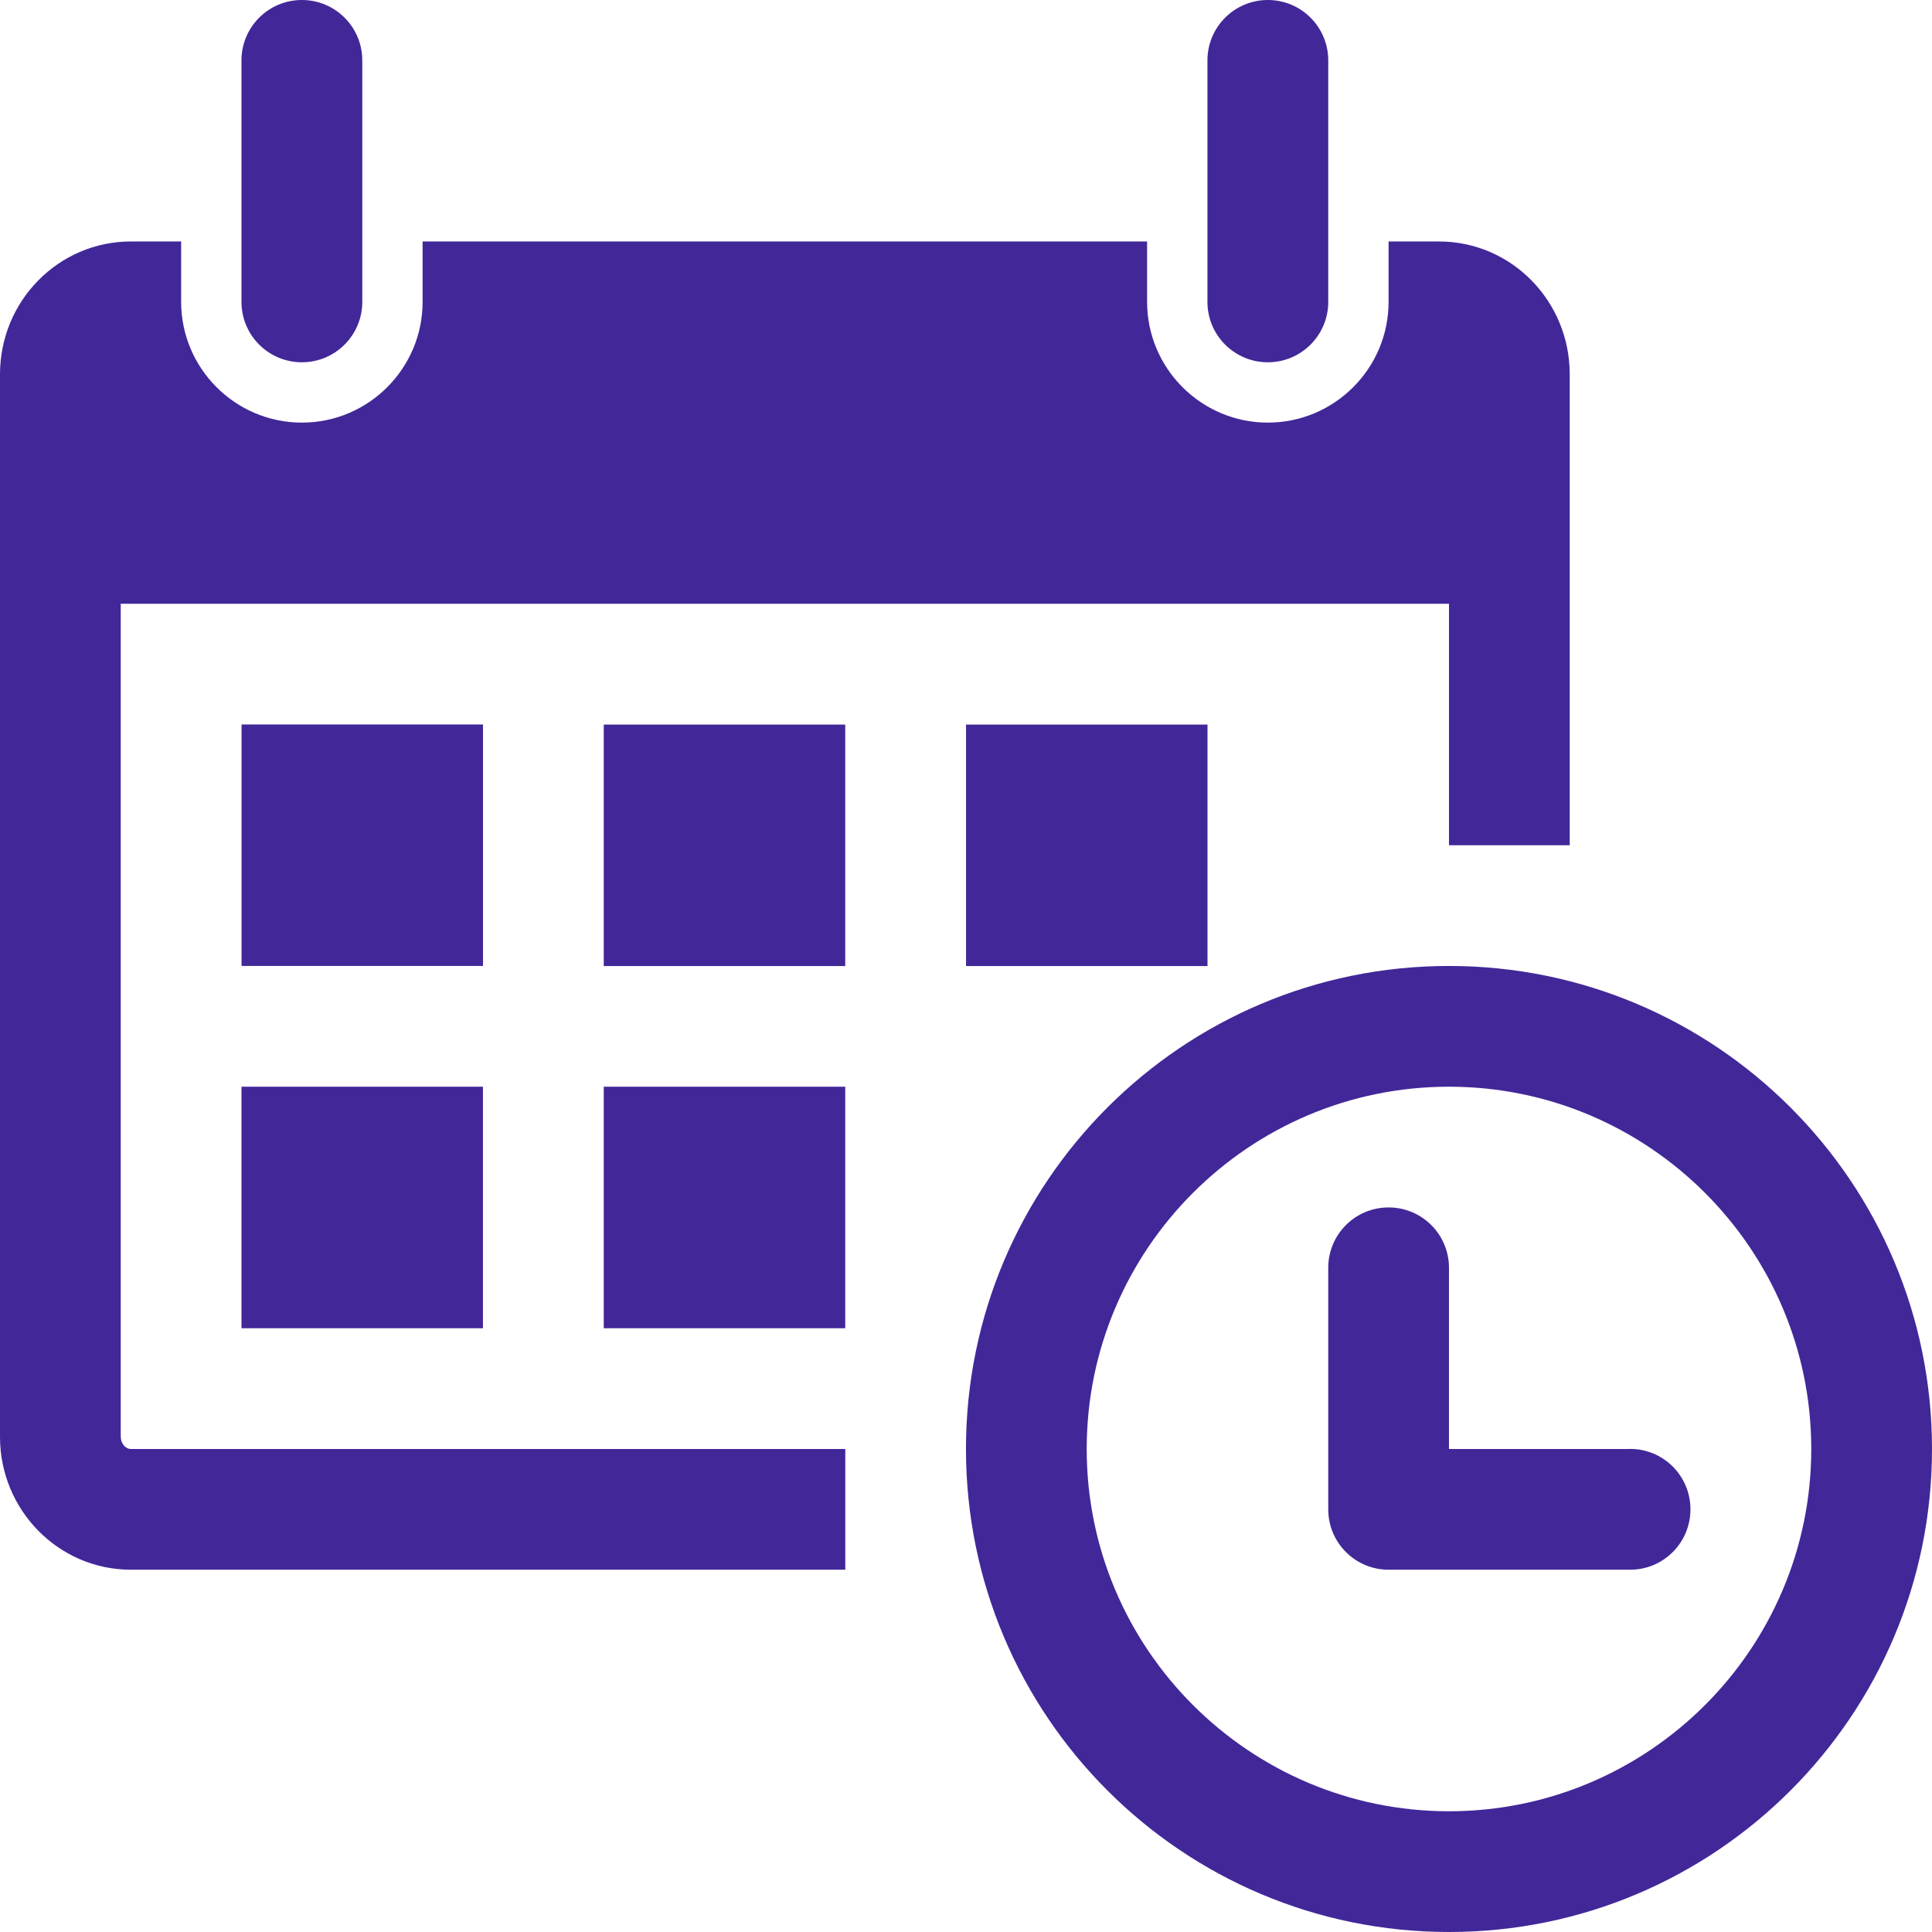 <?xml version="1.0" encoding="UTF-8"?>
<svg id="Layer_1" data-name="Layer 1" xmlns="http://www.w3.org/2000/svg" version="1.1" viewBox="0 0 2709.1 2709.1">
  <defs>
    <style>
      .cls-1 {
        fill: #422799;
        stroke-width: 0px;
      }
    </style>
  </defs>
  <circle class="cls-1" cx="1996.8" cy="535.1" r="33"/>
  <path class="cls-1" d="M338.6,423.3V84.7c0-46.8,37.9-84.7,84.7-84.7s84.7,37.9,84.7,84.7v338.6c0,46.8-37.9,84.7-84.7,84.7s-84.7-37.9-84.7-84.7h0ZM1777.8,508c46.8,0,84.7-37.9,84.7-84.7V84.7c0-46.8-37.9-84.7-84.7-84.7s-84.7,37.9-84.7,84.7v338.6c0,46.8,37.9,84.7,84.7,84.7h0ZM2709.1,2031.8c0,374-303.3,677.3-677.3,677.3s-677.3-303.3-677.3-677.3,303.3-677.3,677.3-677.3,677.3,303.3,677.3,677.3h0ZM2539.8,2031.8c0-280.1-227.8-508-508-508s-508,227.9-508,508,227.9,508,508,508,508-227.8,508-508h0ZM677.3,1015.9h-338.6v338.6h338.6v-338.6ZM338.6,1862.5h338.6v-338.7h-338.6v338.7ZM846.6,1354.6h338.6v-338.6h-338.6v338.6ZM846.6,1862.5h338.6v-338.7h-338.6v338.7ZM169.3,2015V846.6h1862.5v338.6h169.3v-660.4c0-102.9-82-186.2-183.4-186.2h-70.6v84.7c0,93.3-75.9,169.3-169.3,169.3s-169.3-76.1-169.3-169.3v-84.7h-1015.9v84.7c0,93.3-75.9,169.3-169.3,169.3s-169.3-76.1-169.3-169.3v-84.7h-70.5C82.1,338.6,0,422,0,524.8v1490.1c0,102.5,82.1,186.2,183.5,186.2h1001.8v-169.3H183.5c-7.7,0-14.1-7.9-14.1-16.8h0ZM1693.2,1354.6v-338.6h-338.6v338.6h338.6ZM2285.8,2031.8h-254v-254c0-46.8-37.8-84.7-84.7-84.7s-84.6,37.9-84.6,84.7v338.6c0,46.8,37.8,84.7,84.6,84.7h338.7c46.8,0,84.6-37.9,84.6-84.7s-37.8-84.7-84.6-84.7h0ZM2285.8,2031.8"/>
</svg>